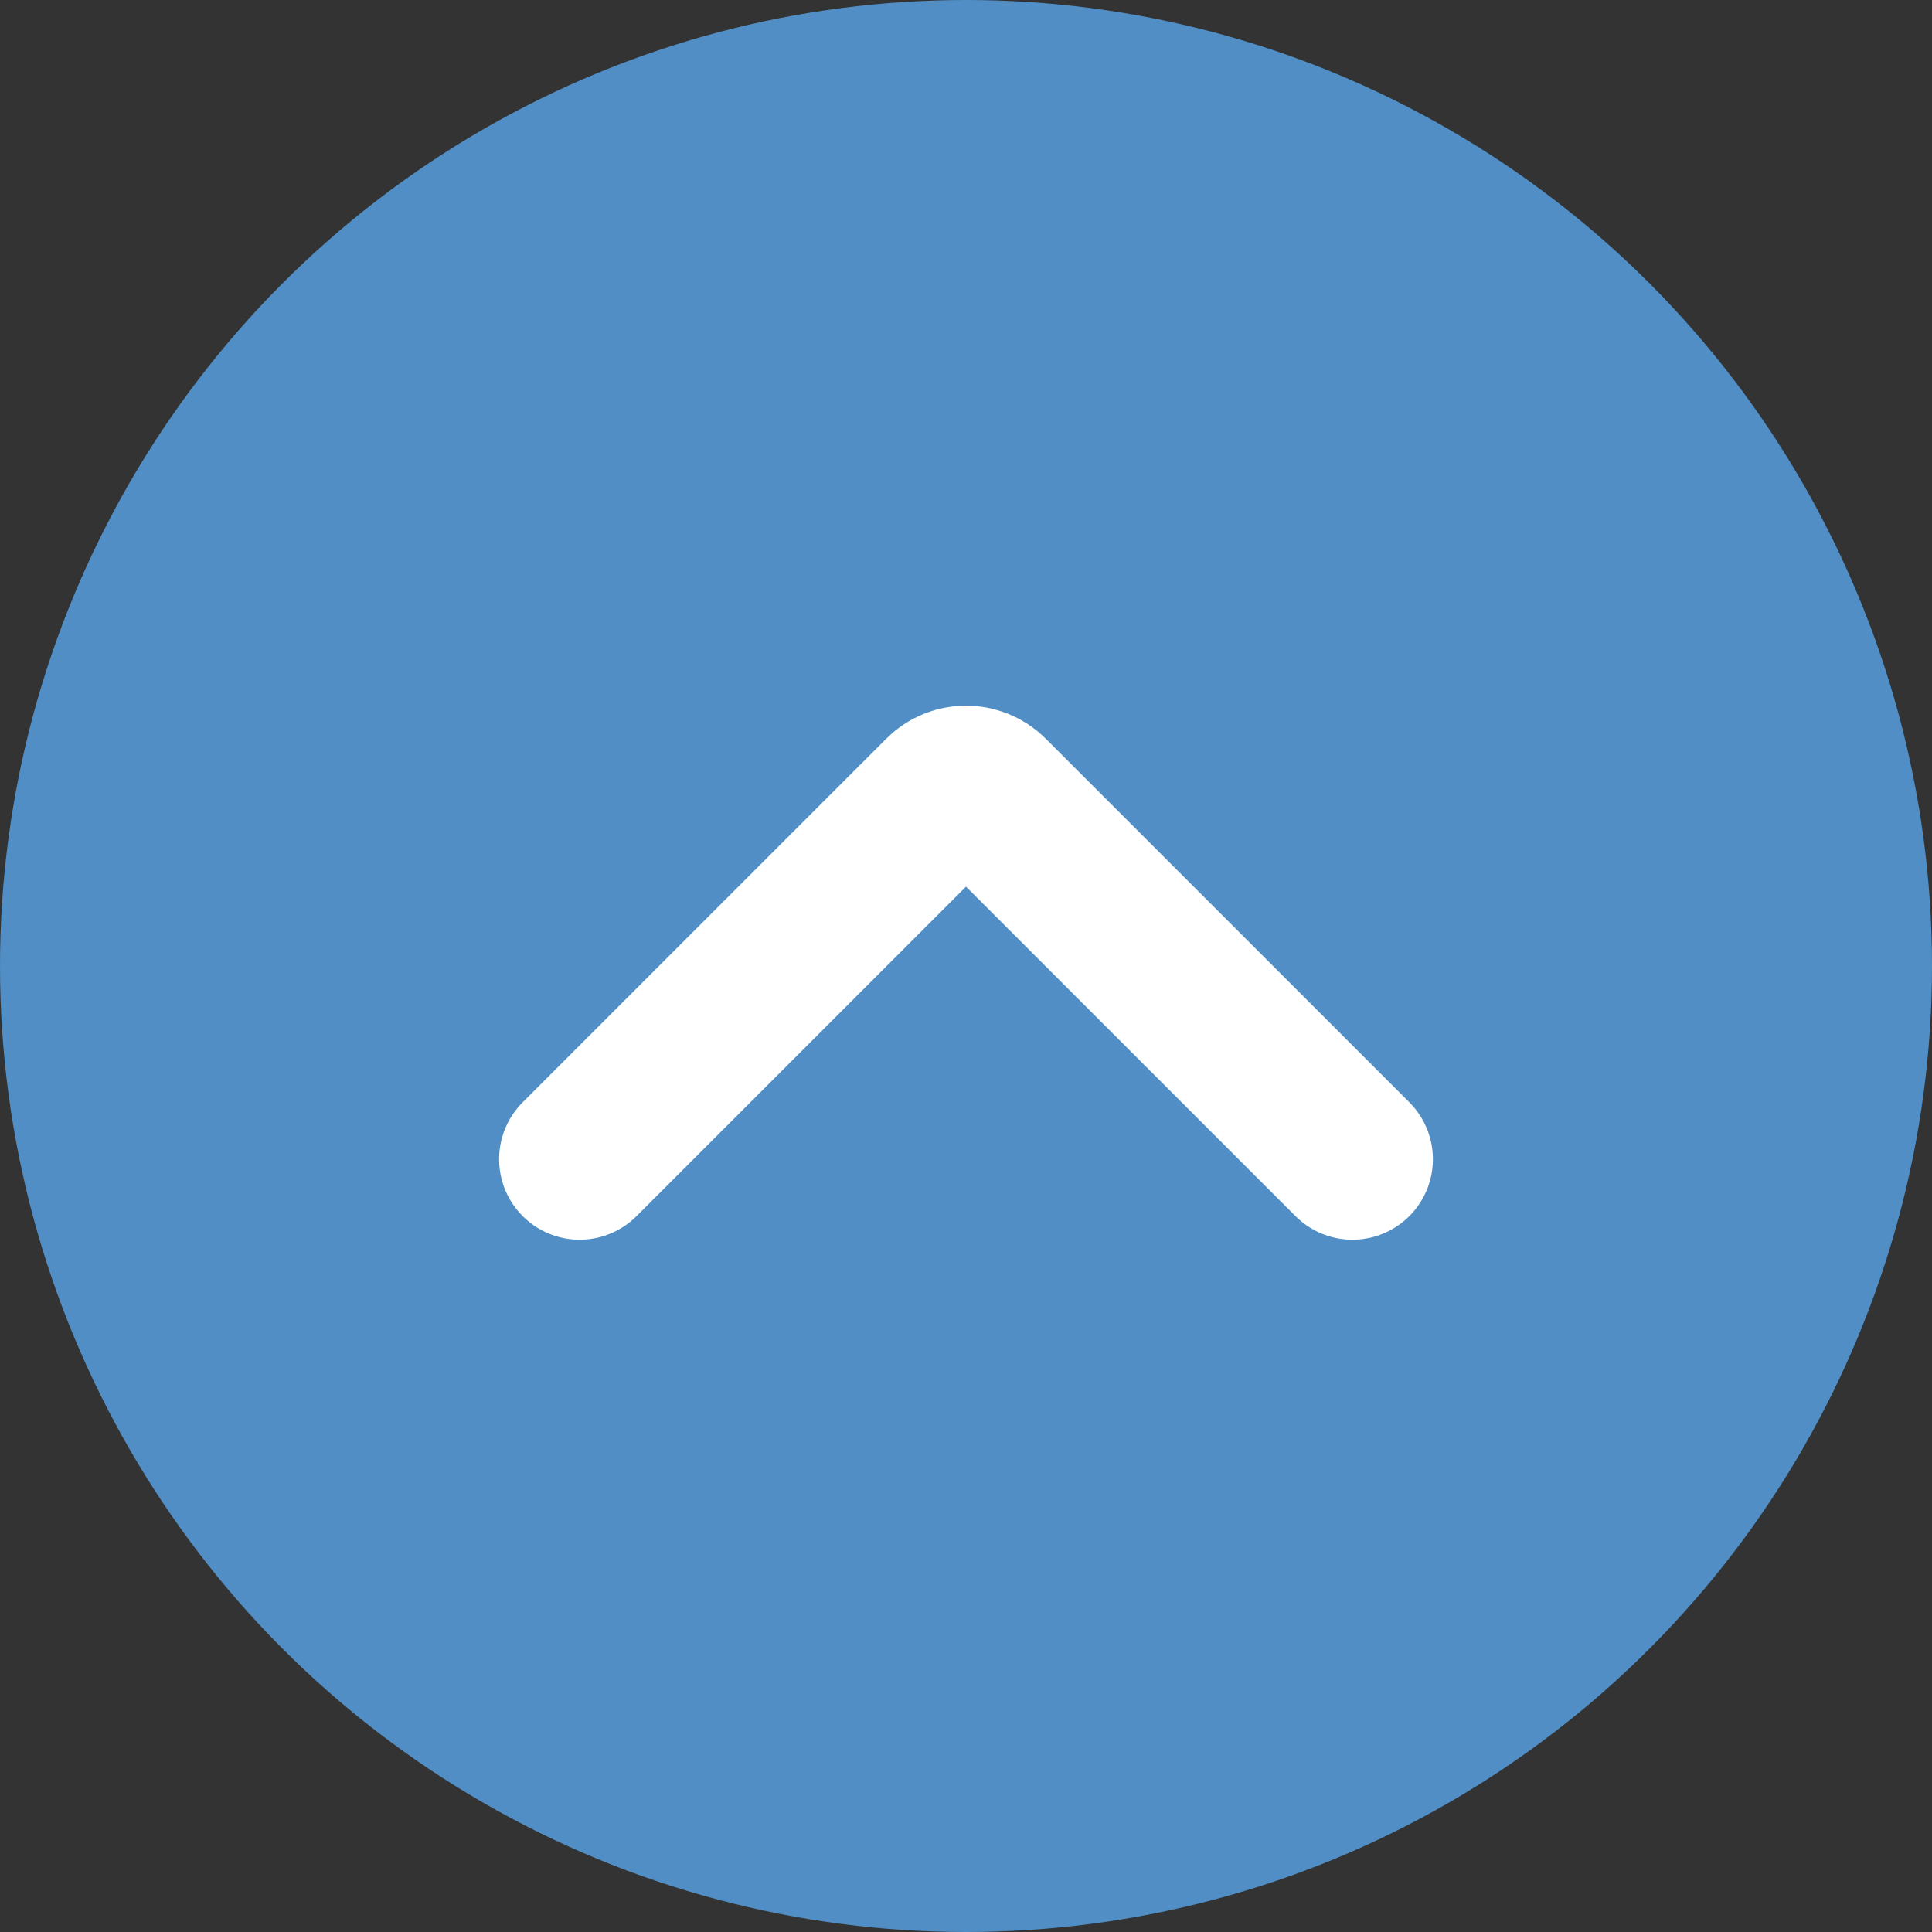 <svg width="60" height="60" viewBox="0 0 60 60" fill="none" xmlns="http://www.w3.org/2000/svg">
<rect x="0" y="0" width="60" height="60" fill="#333333" stroke="none"/>
<circle cx="30" cy="30" r="30" fill="#508EC5"/>
<path d="M18 36L29.293 24.707C29.683 24.317 30.317 24.317 30.707 24.707L42 36" stroke="white" stroke-width="5" stroke-linecap="round"/>
</svg>
